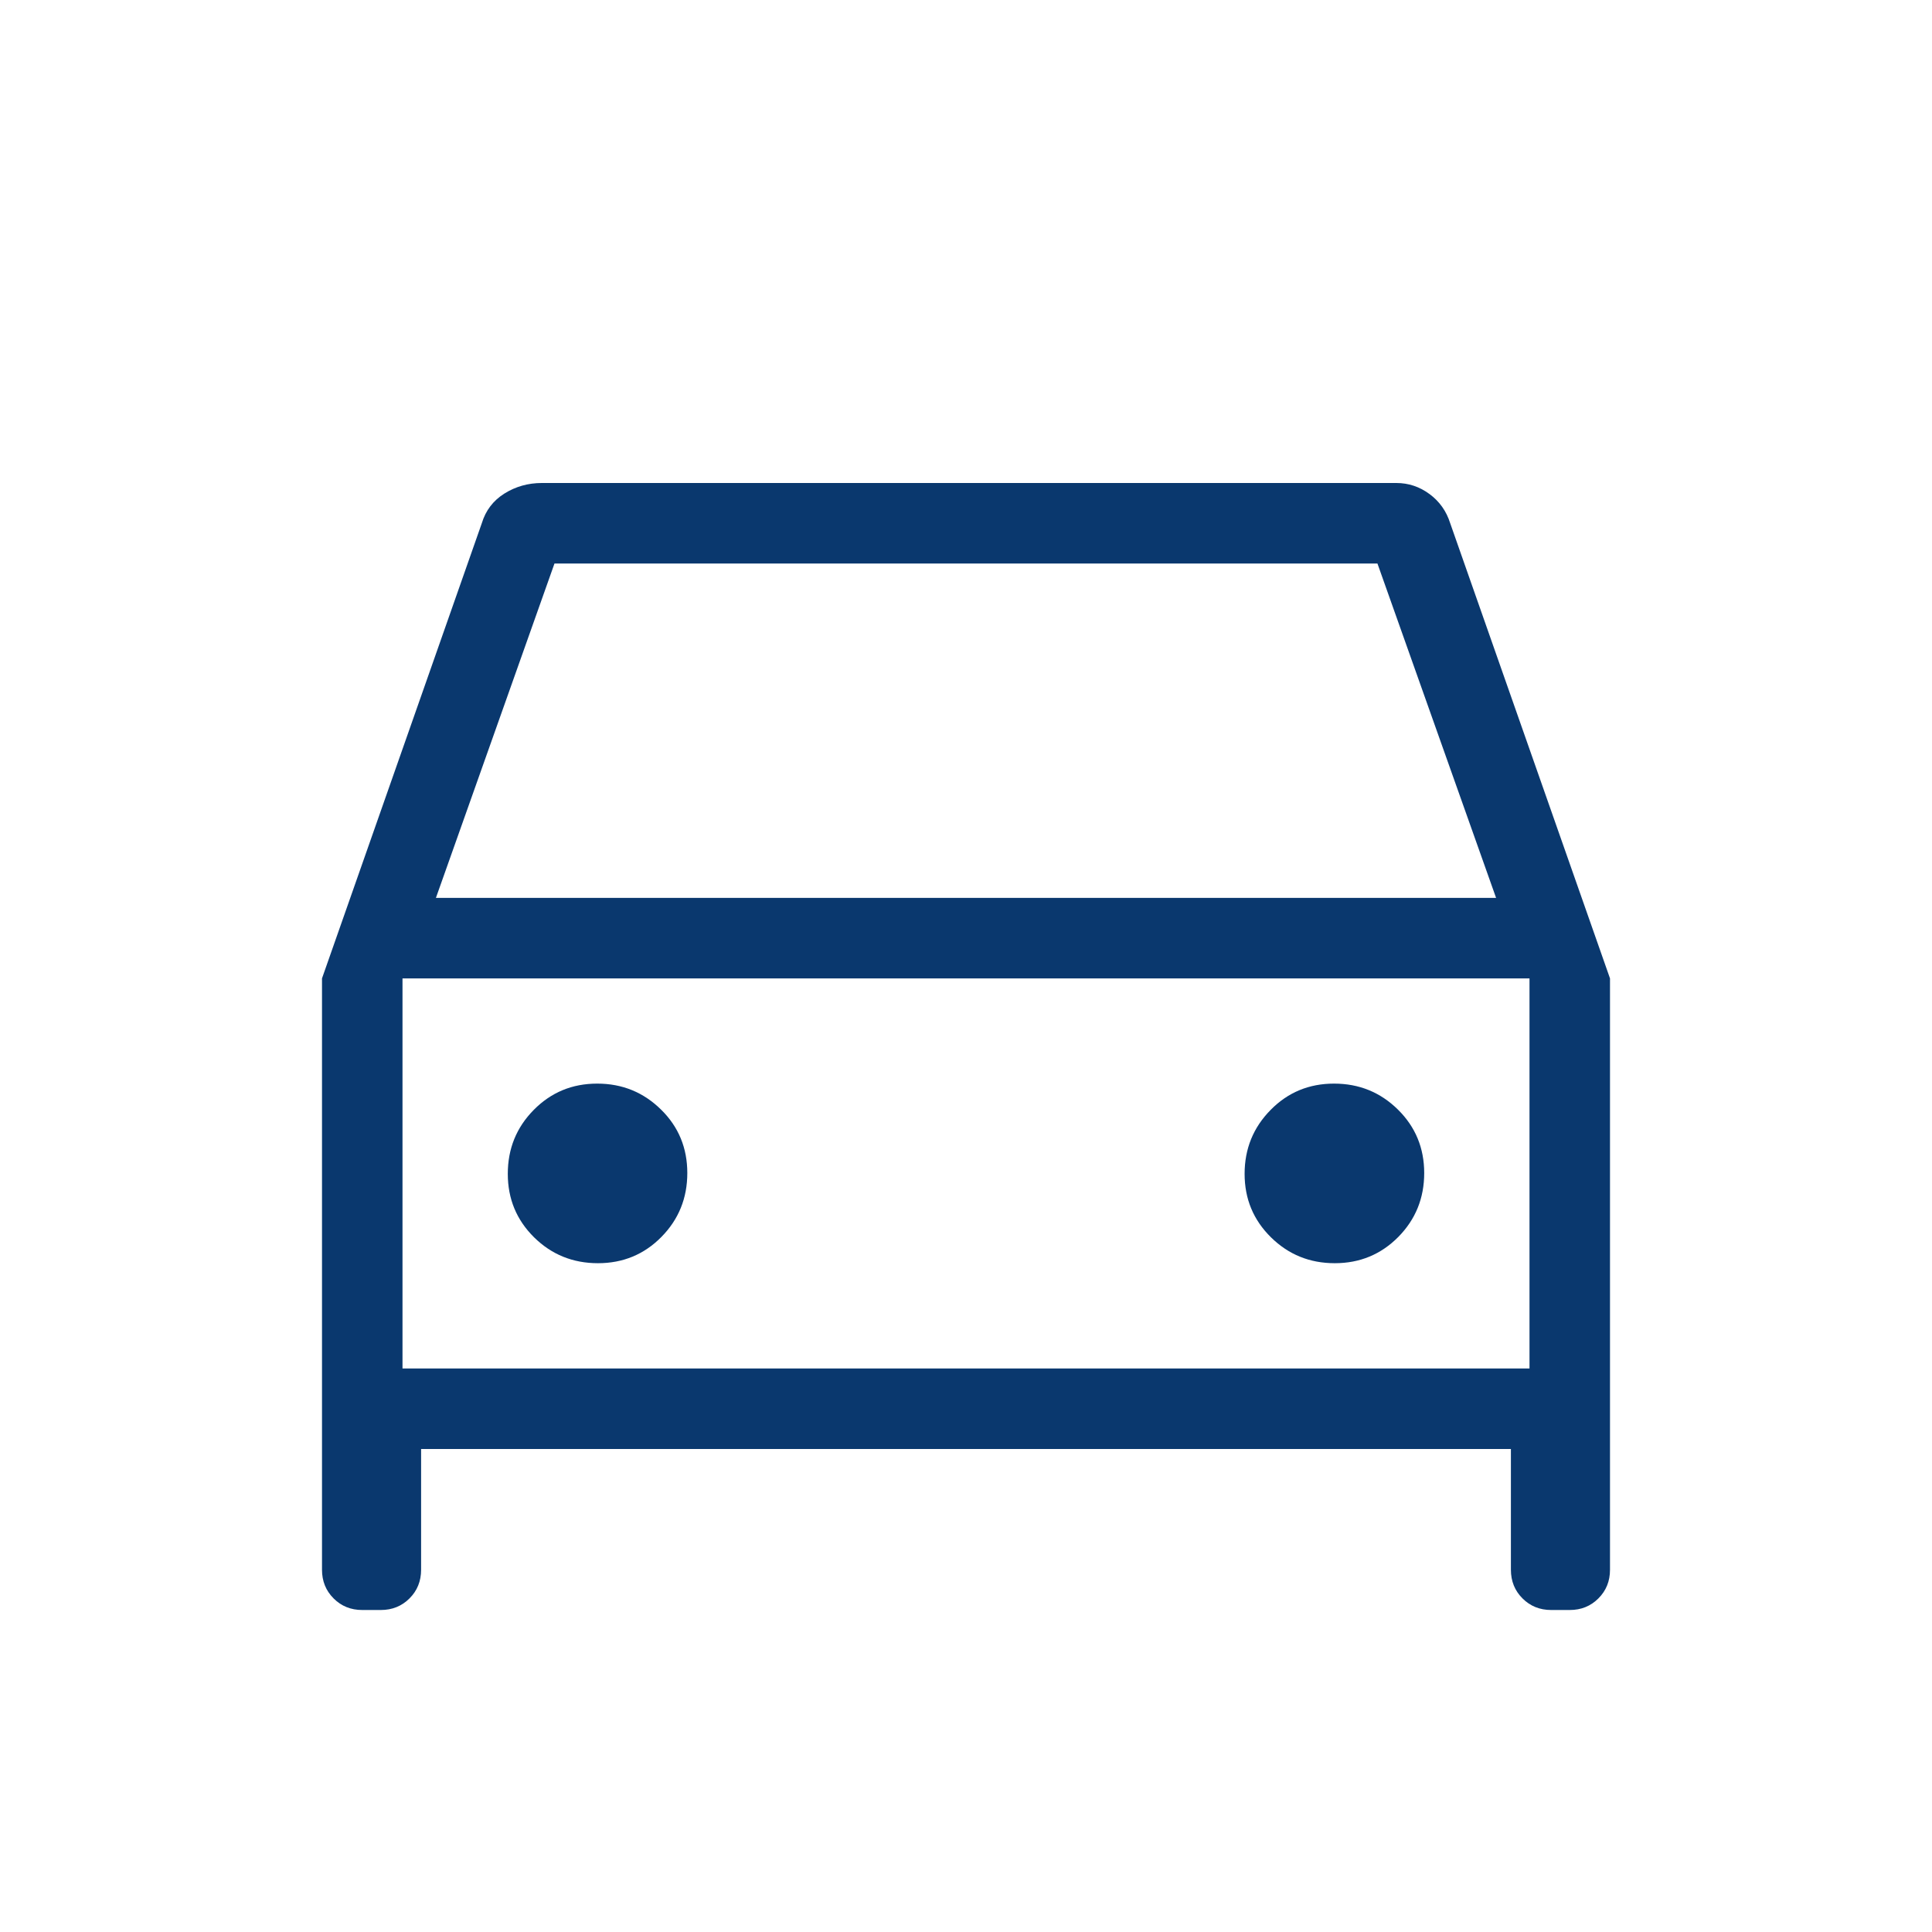 <svg width="24" height="24" viewBox="0 0 24 24" fill="none" xmlns="http://www.w3.org/2000/svg">
<mask id="mask0_41_1111" style="mask-type:alpha" maskUnits="userSpaceOnUse" x="0" y="0" width="24" height="24">
<rect width="24" height="24" fill="#D9D9D9"/>
</mask>
<g mask="url(#mask0_41_1111)">
<path d="M5.231 18V19.5C5.231 19.642 5.183 19.76 5.087 19.856C4.991 19.952 4.872 20 4.731 20H4.5C4.358 20 4.24 19.952 4.144 19.856C4.048 19.76 4 19.642 4 19.5V12.154L5.985 6.5C6.033 6.341 6.127 6.218 6.266 6.131C6.405 6.044 6.56 6 6.731 6H17.346C17.497 6 17.635 6.046 17.759 6.138C17.882 6.229 17.968 6.35 18.015 6.5L20 12.154V19.5C20 19.642 19.952 19.76 19.856 19.856C19.76 19.952 19.642 20 19.5 20H19.269C19.128 20 19.009 19.952 18.913 19.856C18.817 19.76 18.769 19.642 18.769 19.5V18H5.231ZM5.415 11.154H18.585L17.111 7H6.888L5.415 11.154ZM7.428 15.692C7.739 15.692 8.002 15.583 8.216 15.366C8.431 15.148 8.538 14.883 8.538 14.572C8.538 14.261 8.43 13.998 8.212 13.784C7.994 13.569 7.73 13.461 7.419 13.461C7.107 13.461 6.845 13.57 6.63 13.788C6.415 14.006 6.308 14.27 6.308 14.582C6.308 14.893 6.417 15.155 6.634 15.37C6.852 15.585 7.117 15.692 7.428 15.692ZM16.581 15.692C16.892 15.692 17.155 15.583 17.37 15.366C17.585 15.148 17.692 14.883 17.692 14.572C17.692 14.261 17.583 13.998 17.366 13.784C17.148 13.569 16.884 13.461 16.572 13.461C16.261 13.461 15.998 13.57 15.784 13.788C15.569 14.006 15.461 14.27 15.461 14.582C15.461 14.893 15.57 15.155 15.788 15.37C16.006 15.585 16.27 15.692 16.581 15.692ZM5 17H19V12.154H5V17Z" fill="#0A386E"/>
</g>
</svg>
